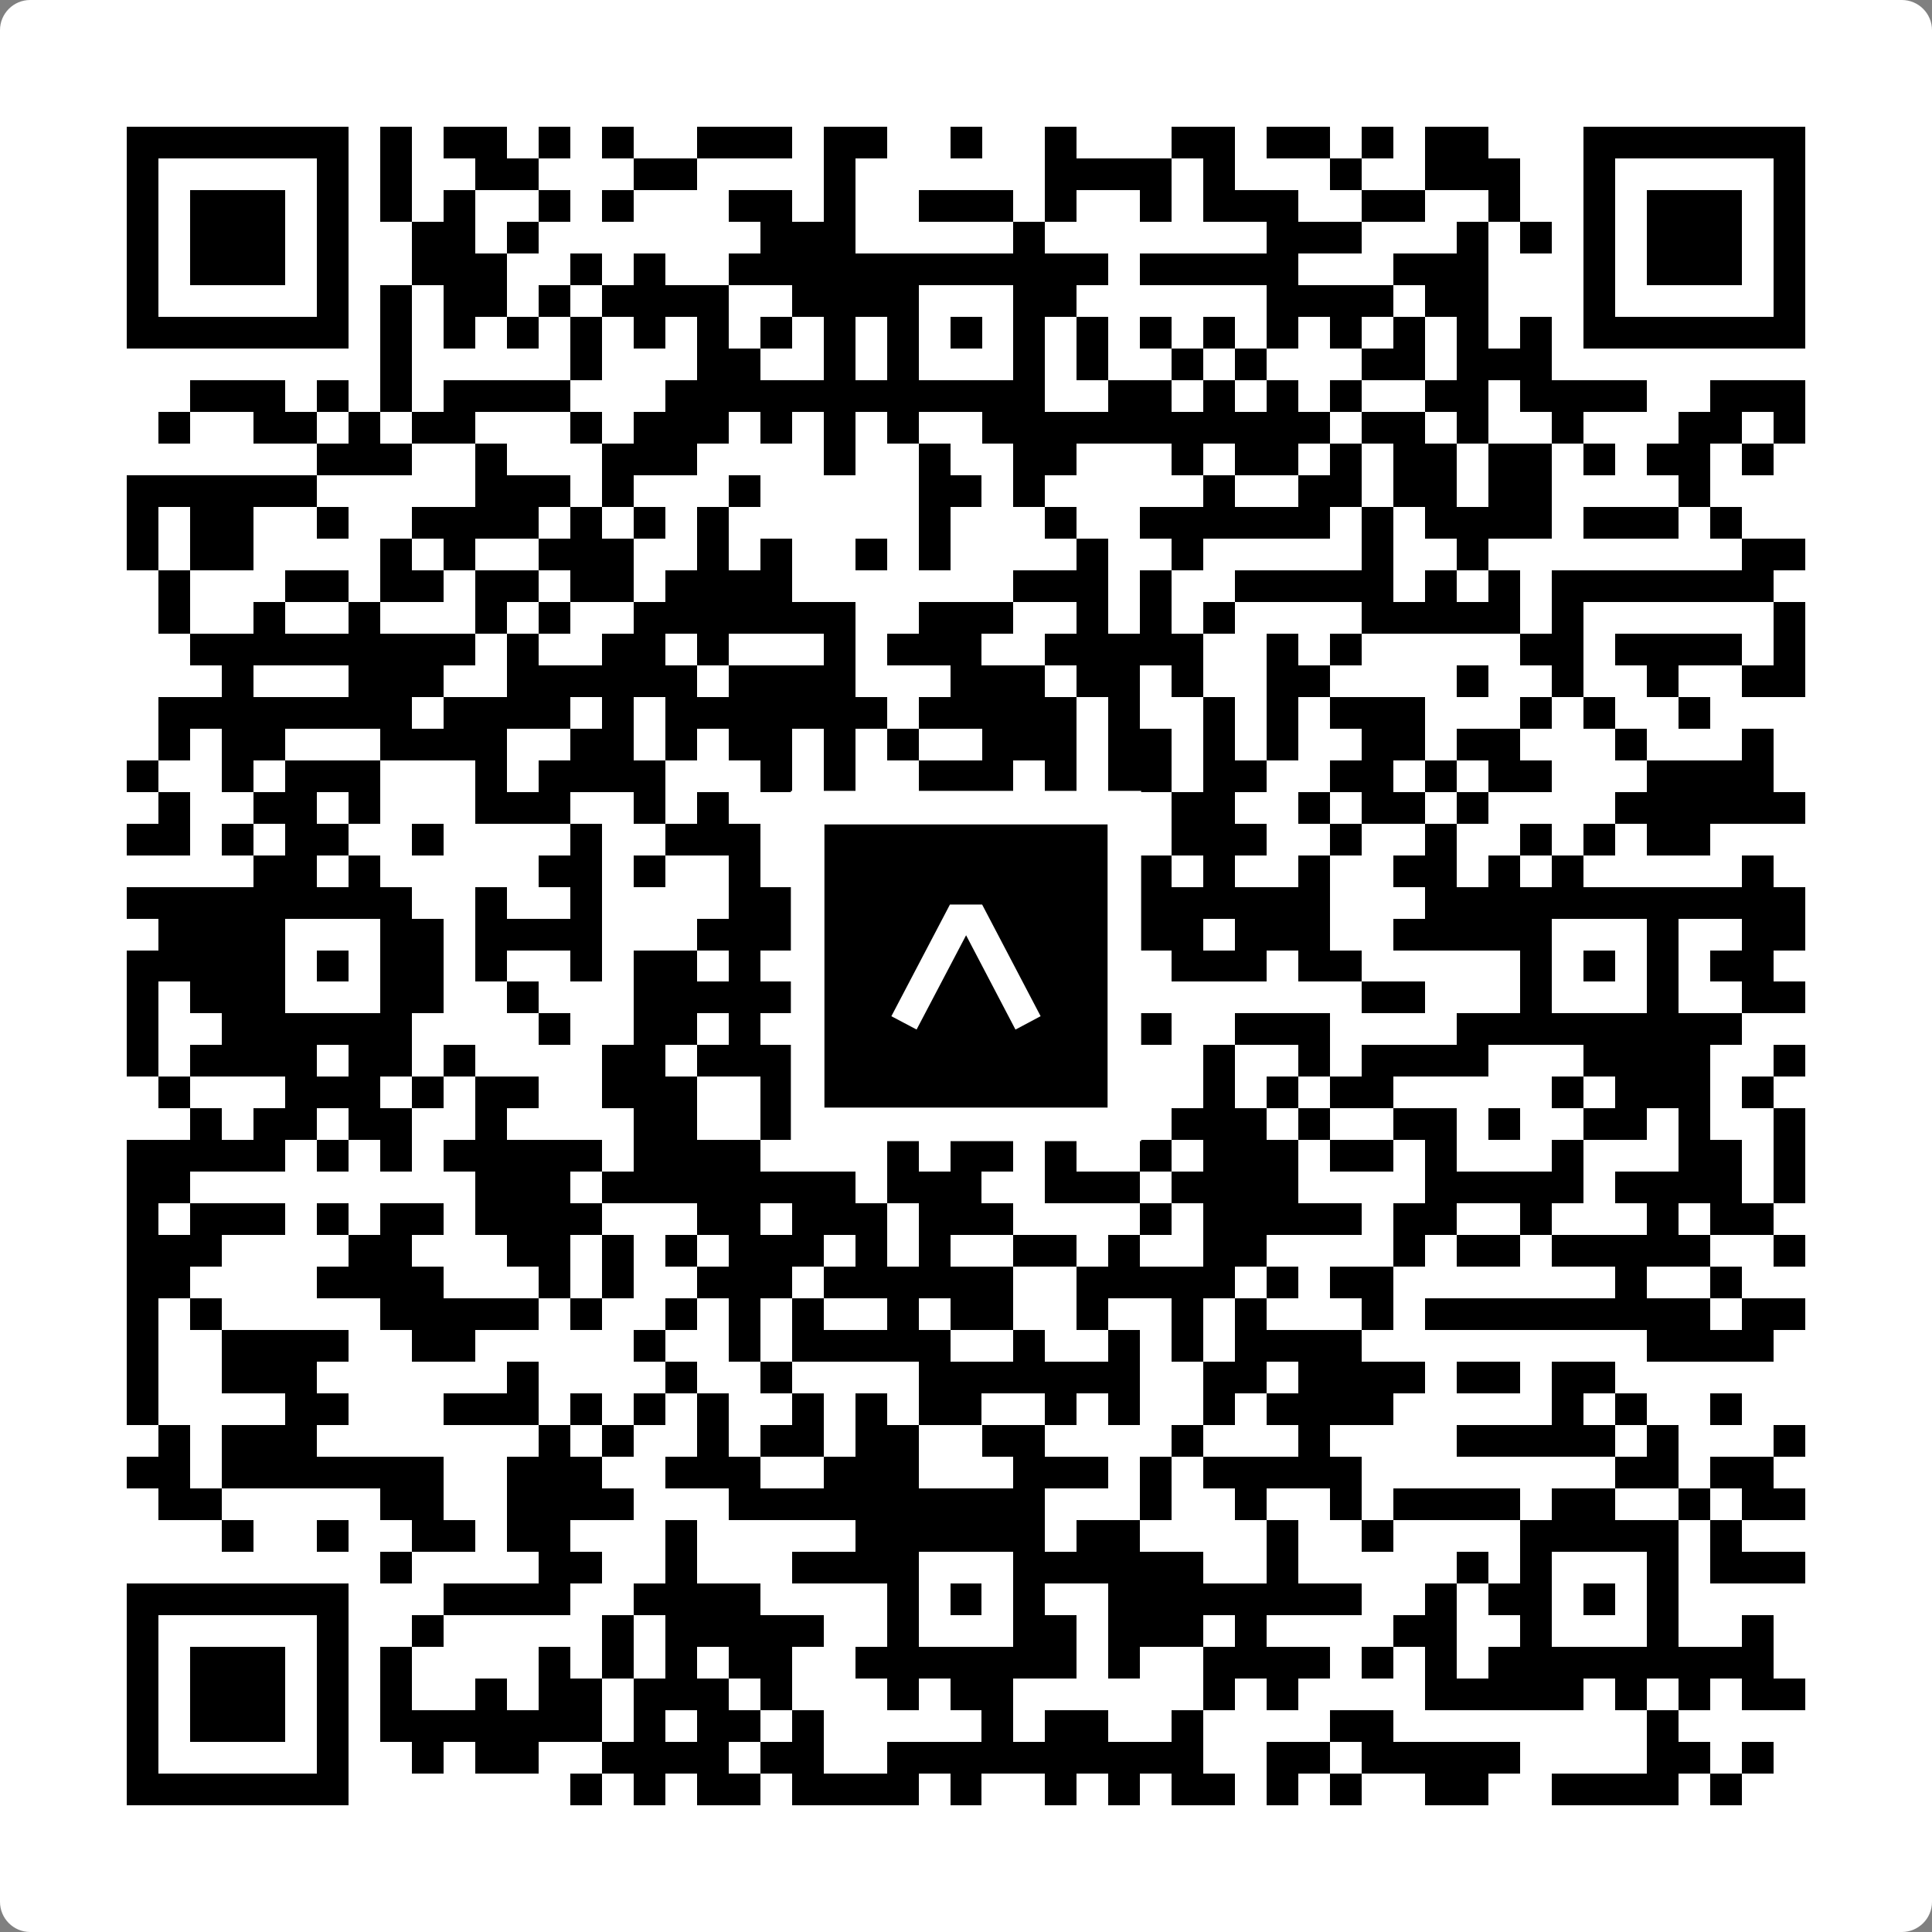 <svg width="512" height="512" viewBox="0 0 512 512" fill="none" xmlns="http://www.w3.org/2000/svg">
    <rect x="0" y="0" width="512" height="512" fill="#808080" stroke="none"/>
    <path d="M0 8C0 3.582 3.582 0 8 0H504C508.418 0 512 3.582 512 8V504C512 508.418 508.418 512 504 512H8C3.582 512 0 508.418 0 504V8Z" fill="white"/>
    <svg xmlns="http://www.w3.org/2000/svg" viewBox="0 0 61 61" shape-rendering="crispEdges" height="512" width="512" x="0" y="0"><path stroke="#000000" d="M4 4.5h7m1 0h1m1 0h2m1 0h1m1 0h1m2 0h3m1 0h2m2 0h1m2 0h1m3 0h2m1 0h2m1 0h1m1 0h2m3 0h7M4 5.5h1m5 0h1m1 0h1m2 0h2m3 0h2m4 0h1m6 0h4m1 0h1m3 0h1m2 0h3m2 0h1m5 0h1M4 6.5h1m1 0h3m1 0h1m1 0h1m1 0h1m2 0h1m1 0h1m3 0h2m1 0h1m2 0h3m1 0h1m2 0h1m1 0h3m2 0h2m2 0h1m2 0h1m1 0h3m1 0h1M4 7.5h1m1 0h3m1 0h1m2 0h2m1 0h1m7 0h3m5 0h1m7 0h3m3 0h1m1 0h1m1 0h1m1 0h3m1 0h1M4 8.5h1m1 0h3m1 0h1m2 0h3m2 0h1m1 0h1m2 0h12m1 0h5m3 0h3m3 0h1m1 0h3m1 0h1M4 9.5h1m5 0h1m1 0h1m1 0h2m1 0h1m1 0h4m2 0h4m3 0h2m6 0h4m1 0h2m3 0h1m5 0h1M4 10.5h7m1 0h1m1 0h1m1 0h1m1 0h1m1 0h1m1 0h1m1 0h1m1 0h1m1 0h1m1 0h1m1 0h1m1 0h1m1 0h1m1 0h1m1 0h1m1 0h1m1 0h1m1 0h1m1 0h1m1 0h7M12 11.5h1m5 0h1m3 0h2m2 0h1m1 0h1m3 0h1m1 0h1m2 0h1m1 0h1m3 0h2m1 0h3M6 12.5h3m1 0h1m1 0h1m1 0h4m3 0h12m2 0h2m1 0h1m1 0h1m1 0h1m2 0h2m1 0h4m2 0h3M5 13.5h1m2 0h2m1 0h1m1 0h2m3 0h1m1 0h3m1 0h1m1 0h1m1 0h1m2 0h11m1 0h2m1 0h1m2 0h1m3 0h2m1 0h1M10 14.5h3m2 0h1m3 0h3m4 0h1m2 0h1m2 0h2m3 0h1m1 0h2m1 0h1m1 0h2m1 0h2m1 0h1m1 0h2m1 0h1M4 15.5h6m5 0h3m1 0h1m3 0h1m5 0h2m1 0h1m5 0h1m2 0h2m1 0h2m1 0h2m4 0h1M4 16.5h1m1 0h2m2 0h1m2 0h4m1 0h1m1 0h1m1 0h1m6 0h1m3 0h1m2 0h6m1 0h1m1 0h4m1 0h3m1 0h1M4 17.5h1m1 0h2m4 0h1m1 0h1m2 0h3m2 0h1m1 0h1m2 0h1m1 0h1m4 0h1m2 0h1m5 0h1m2 0h1m8 0h2M5 18.5h1m3 0h2m1 0h2m1 0h2m1 0h2m1 0h4m7 0h3m1 0h1m2 0h5m1 0h1m1 0h1m1 0h7M5 19.5h1m2 0h1m2 0h1m3 0h1m1 0h1m2 0h7m2 0h3m2 0h1m1 0h1m1 0h1m4 0h5m1 0h1m6 0h1M6 20.5h9m1 0h1m2 0h2m1 0h1m3 0h1m1 0h3m2 0h5m2 0h1m1 0h1m5 0h2m1 0h4m1 0h1M7 21.5h1m3 0h3m2 0h6m1 0h4m3 0h3m1 0h2m1 0h1m2 0h2m4 0h1m2 0h1m2 0h1m2 0h2M5 22.5h8m1 0h4m1 0h1m1 0h7m1 0h5m1 0h1m2 0h1m1 0h1m1 0h3m3 0h1m1 0h1m2 0h1M5 23.5h1m1 0h2m3 0h4m2 0h2m1 0h1m1 0h2m1 0h1m1 0h1m2 0h3m1 0h2m1 0h1m1 0h1m2 0h2m1 0h2m3 0h1m3 0h1M4 24.5h1m2 0h1m1 0h3m3 0h1m1 0h4m3 0h1m1 0h1m2 0h3m1 0h1m1 0h2m1 0h2m2 0h2m1 0h1m1 0h2m3 0h4M5 25.5h1m2 0h2m1 0h1m3 0h3m2 0h1m1 0h1m3 0h6m2 0h1m2 0h2m2 0h1m1 0h2m1 0h1m4 0h6M4 26.5h2m1 0h1m1 0h2m2 0h1m4 0h1m2 0h3m2 0h1m1 0h3m1 0h1m4 0h3m2 0h1m2 0h1m2 0h1m1 0h1m1 0h2M8 27.5h2m1 0h1m5 0h2m1 0h1m2 0h1m1 0h3m2 0h1m2 0h2m1 0h1m1 0h1m2 0h1m2 0h2m1 0h1m1 0h1m5 0h1M4 28.5h9m2 0h1m2 0h1m4 0h2m1 0h8m1 0h7m3 0h12M5 29.5h4m3 0h2m1 0h4m3 0h5m1 0h1m3 0h2m2 0h2m1 0h3m2 0h5m3 0h1m2 0h2M4 30.5h5m1 0h1m1 0h2m1 0h1m2 0h1m1 0h2m1 0h1m1 0h4m1 0h1m1 0h2m1 0h1m1 0h3m1 0h2m5 0h1m1 0h1m1 0h1m1 0h2M4 31.5h1m1 0h3m3 0h2m2 0h1m3 0h5m3 0h1m3 0h1m2 0h1m7 0h2m3 0h1m3 0h1m2 0h2M4 32.5h1m2 0h6m4 0h1m2 0h2m1 0h1m2 0h9m1 0h1m2 0h3m4 0h9M4 33.5h1m1 0h4m1 0h2m1 0h1m4 0h2m1 0h3m1 0h3m3 0h1m1 0h2m2 0h1m2 0h1m1 0h4m3 0h4m2 0h1M5 34.5h1m3 0h3m1 0h1m1 0h2m2 0h3m2 0h5m3 0h1m5 0h1m1 0h1m1 0h2m5 0h1m1 0h3m1 0h1M6 35.5h1m1 0h2m1 0h2m2 0h1m4 0h2m2 0h1m1 0h1m1 0h1m2 0h2m1 0h2m1 0h3m1 0h1m2 0h2m1 0h1m2 0h2m1 0h1m2 0h1M4 36.5h5m1 0h1m1 0h1m1 0h5m1 0h4m4 0h1m1 0h2m1 0h1m2 0h1m1 0h3m1 0h2m1 0h1m3 0h1m3 0h2m1 0h1M4 37.5h2m9 0h3m1 0h8m1 0h3m2 0h3m1 0h4m4 0h5m1 0h4m1 0h1M4 38.5h1m1 0h3m1 0h1m1 0h2m1 0h4m3 0h2m1 0h3m1 0h3m4 0h1m1 0h5m1 0h2m2 0h1m3 0h1m1 0h2M4 39.5h3m4 0h2m3 0h2m1 0h1m1 0h1m1 0h3m1 0h1m1 0h1m2 0h2m1 0h1m2 0h2m4 0h1m1 0h2m1 0h5m2 0h1M4 40.5h2m4 0h4m3 0h1m1 0h1m2 0h3m1 0h6m2 0h5m1 0h1m1 0h2m7 0h1m2 0h1M4 41.5h1m1 0h1m5 0h5m1 0h1m2 0h1m1 0h1m1 0h1m2 0h1m1 0h2m2 0h1m2 0h1m1 0h1m3 0h1m1 0h9m1 0h2M4 42.5h1m2 0h4m2 0h2m5 0h1m2 0h1m1 0h5m2 0h1m2 0h1m1 0h1m1 0h4m9 0h4M4 43.5h1m2 0h3m6 0h1m4 0h1m2 0h1m4 0h7m2 0h2m1 0h4m1 0h2m1 0h2M4 44.5h1m4 0h2m3 0h3m1 0h1m1 0h1m1 0h1m2 0h1m1 0h1m1 0h2m2 0h1m1 0h1m2 0h1m1 0h4m5 0h1m1 0h1m2 0h1M5 45.5h1m1 0h3m7 0h1m1 0h1m2 0h1m1 0h2m1 0h2m2 0h2m4 0h1m3 0h1m4 0h5m1 0h1m3 0h1M4 46.5h2m1 0h7m2 0h3m2 0h3m2 0h3m3 0h3m1 0h1m1 0h5m8 0h2m1 0h2M5 47.5h2m5 0h2m2 0h4m3 0h10m3 0h1m2 0h1m2 0h1m1 0h4m1 0h2m2 0h1m1 0h2M7 48.5h1m2 0h1m2 0h2m1 0h2m3 0h1m5 0h6m1 0h2m4 0h1m2 0h1m4 0h5m1 0h1M12 49.5h1m4 0h2m2 0h1m3 0h4m3 0h6m2 0h1m5 0h1m1 0h1m3 0h1m1 0h3M4 50.5h7m3 0h4m2 0h4m4 0h1m1 0h1m1 0h1m2 0h8m2 0h1m1 0h2m1 0h1m1 0h1M4 51.5h1m5 0h1m2 0h1m5 0h1m1 0h5m2 0h1m3 0h2m1 0h3m1 0h1m4 0h2m2 0h1m3 0h1m2 0h1M4 52.5h1m1 0h3m1 0h1m1 0h1m4 0h1m1 0h1m1 0h1m1 0h2m2 0h7m1 0h1m2 0h4m1 0h1m1 0h1m1 0h9M4 53.5h1m1 0h3m1 0h1m1 0h1m2 0h1m1 0h2m1 0h3m1 0h1m3 0h1m1 0h2m6 0h1m1 0h1m4 0h5m1 0h1m1 0h1m1 0h2M4 54.5h1m1 0h3m1 0h1m1 0h7m1 0h1m1 0h2m1 0h1m5 0h1m1 0h2m2 0h1m4 0h2m8 0h1M4 55.5h1m5 0h1m2 0h1m1 0h2m2 0h4m1 0h2m2 0h10m2 0h2m1 0h5m4 0h2m1 0h1M4 56.5h7m7 0h1m1 0h1m1 0h2m1 0h4m1 0h1m2 0h1m1 0h1m1 0h2m1 0h1m1 0h1m2 0h2m2 0h4m1 0h1"/></svg>

    <rect x="214.033" y="214.033" width="83.934" height="83.934" fill="black" stroke="white" stroke-width="8.893"/>
    <svg x="214.033" y="214.033" width="83.934" height="83.934" viewBox="0 0 116 116" fill="none" xmlns="http://www.w3.org/2000/svg">
      <path d="M63.911 35.496L52.114 35.496L30.667 76.393L39.902 81.271L58.033 46.739L76.117 81.283L85.333 76.385L63.911 35.496Z" fill="white"/>
    </svg>
  </svg>